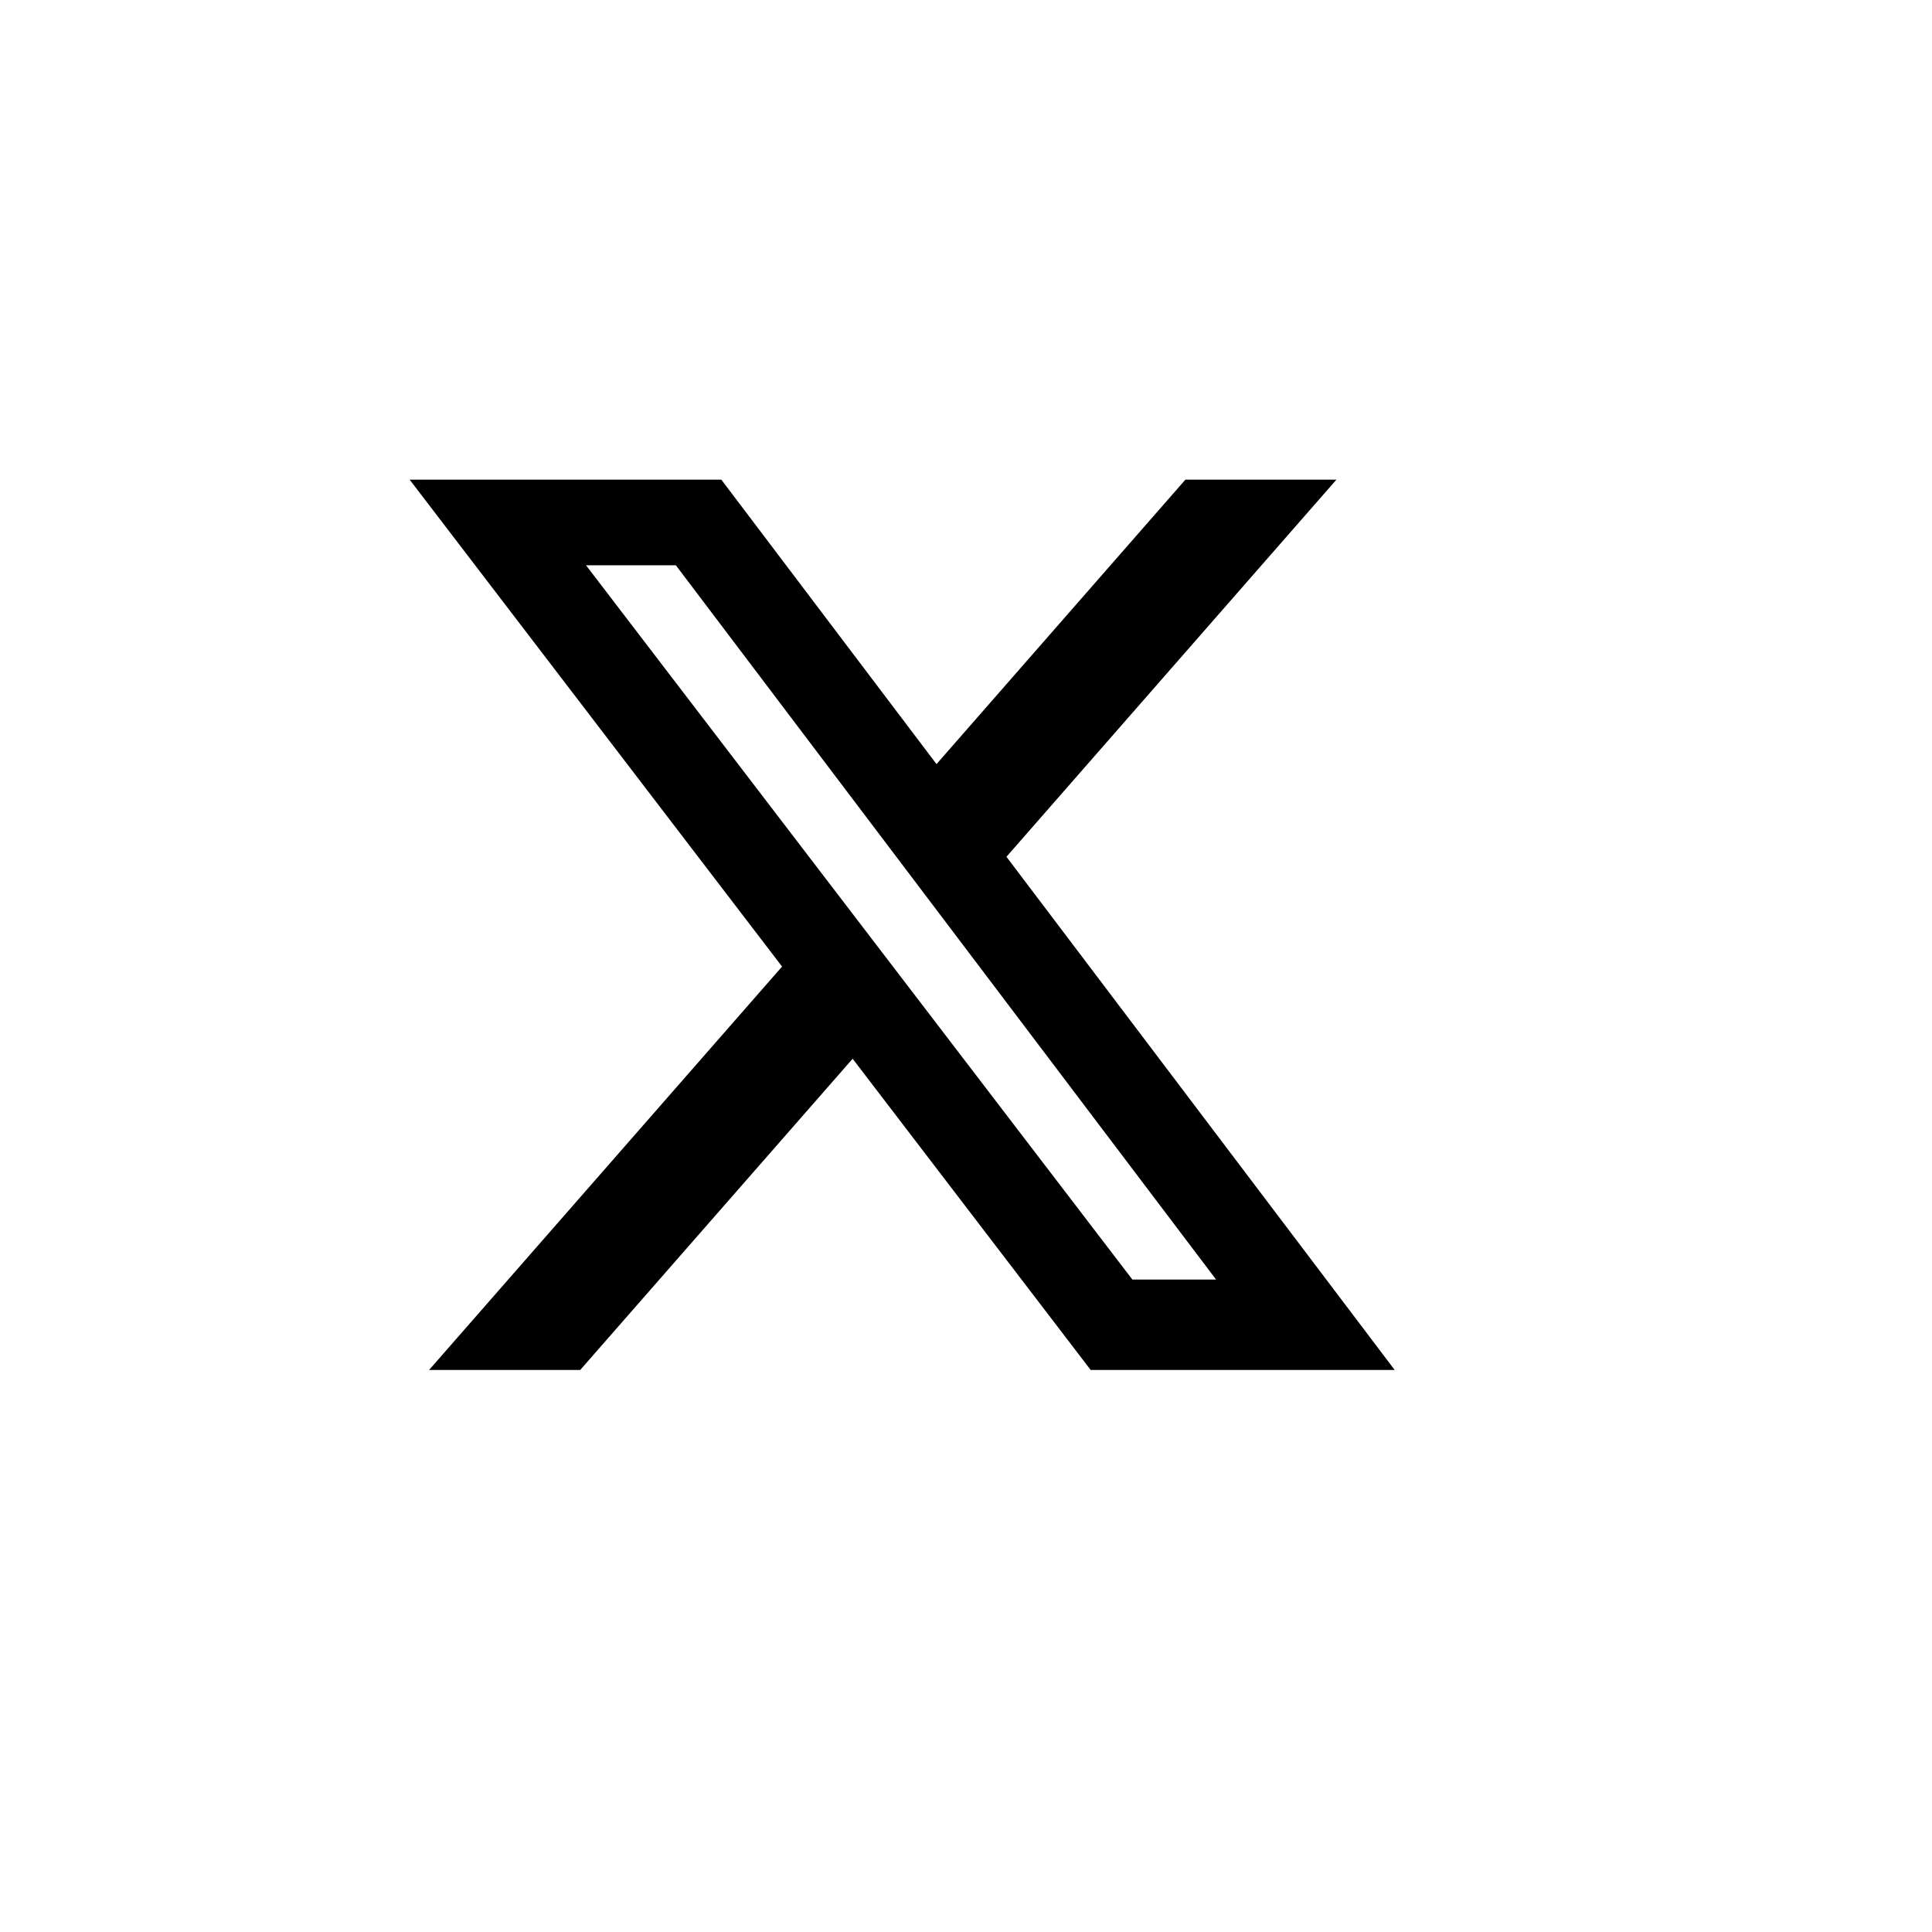 <svg width="34" height="34" viewBox="0 0 34 34" fill="none" xmlns="http://www.w3.org/2000/svg">
<path d="M20.861 8.441H23.519L17.712 15.078L24.544 24.109H19.194L15.005 18.632L10.211 24.109H7.551L13.763 17.01L7.209 8.441H12.694L16.481 13.447L20.861 8.441ZM19.928 22.518H21.401L11.894 9.948H10.313L19.928 22.518Z" fill="black"/>
</svg>
